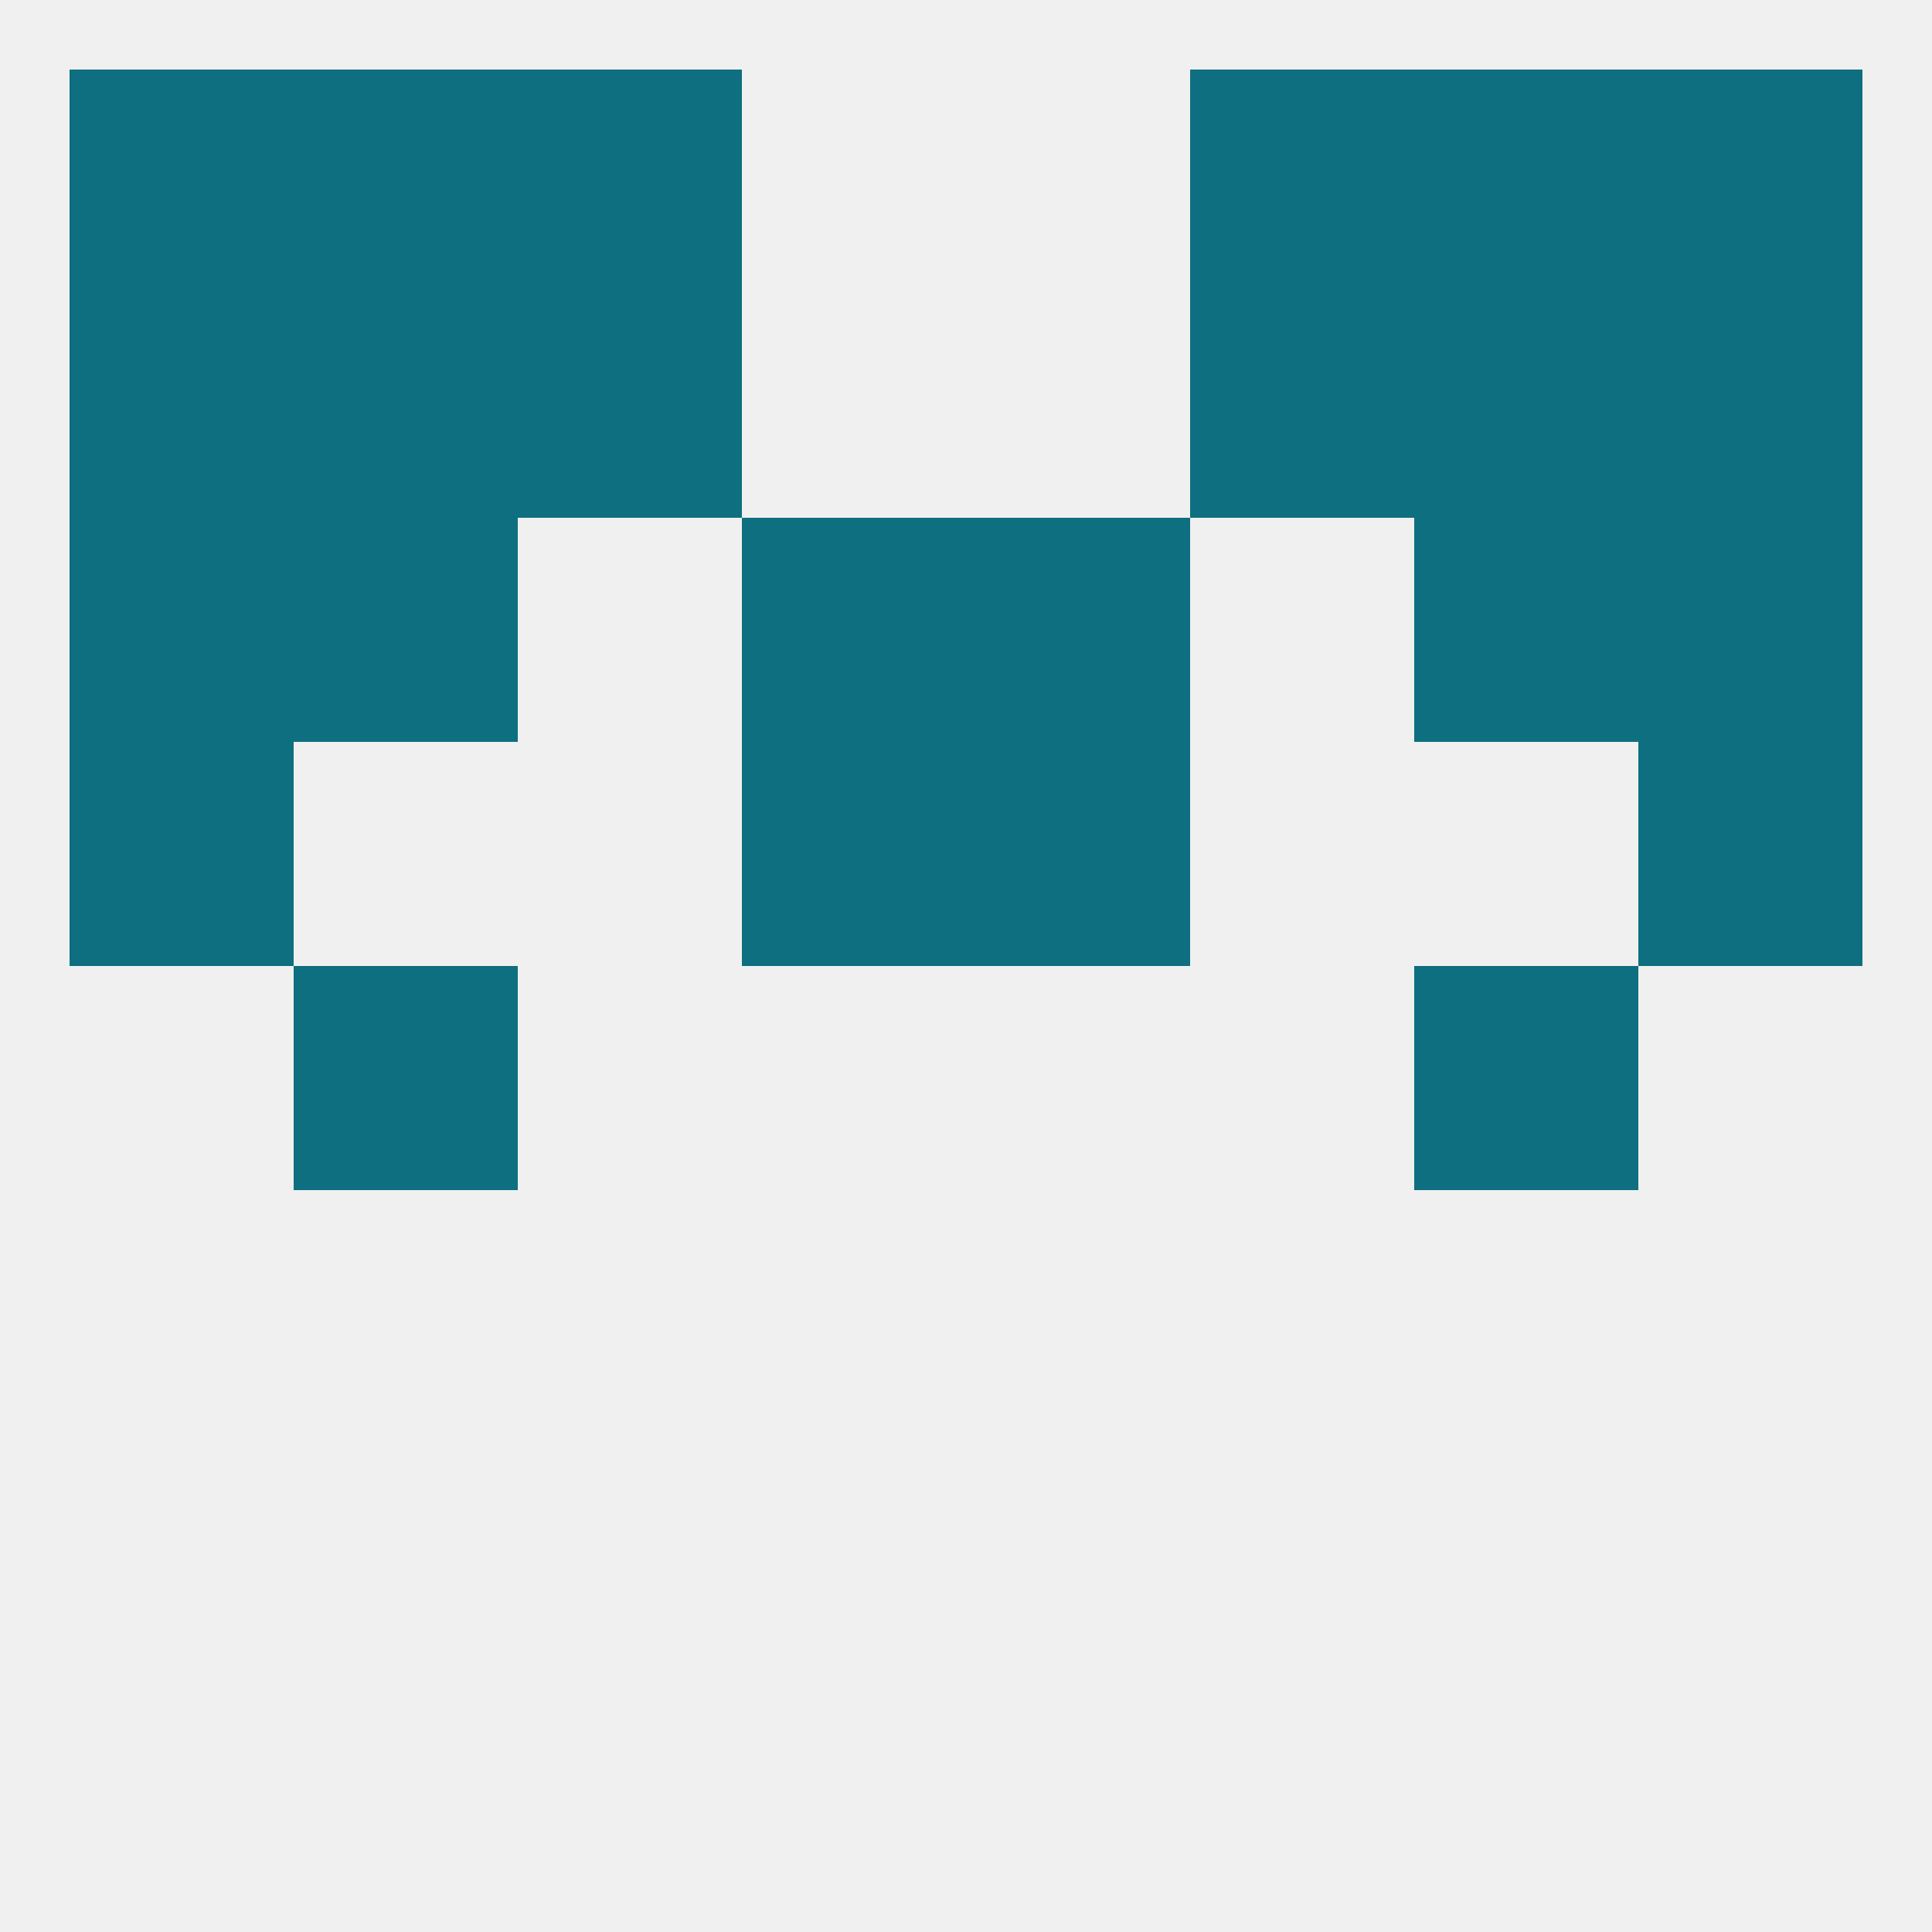 
<!--   <?xml version="1.0"?> -->
<svg version="1.1" baseprofile="full" xmlns="http://www.w3.org/2000/svg" xmlns:xlink="http://www.w3.org/1999/xlink" xmlns:ev="http://www.w3.org/2001/xml-events" width="250" height="250" viewBox="0 0 250 250" >
	<rect width="100%" height="100%" fill="rgba(240,240,240,255)"/>

	<rect x="9" y="67" width="29" height="29" fill="rgba(14,111,128,255)"/>
	<rect x="212" y="67" width="29" height="29" fill="rgba(14,111,128,255)"/>
	<rect x="96" y="67" width="29" height="29" fill="rgba(14,111,128,255)"/>
	<rect x="125" y="67" width="29" height="29" fill="rgba(14,111,128,255)"/>
	<rect x="38" y="67" width="29" height="29" fill="rgba(14,111,128,255)"/>
	<rect x="183" y="67" width="29" height="29" fill="rgba(14,111,128,255)"/>
	<rect x="9" y="38" width="29" height="29" fill="rgba(14,111,128,255)"/>
	<rect x="212" y="38" width="29" height="29" fill="rgba(14,111,128,255)"/>
	<rect x="38" y="38" width="29" height="29" fill="rgba(14,111,128,255)"/>
	<rect x="183" y="38" width="29" height="29" fill="rgba(14,111,128,255)"/>
	<rect x="67" y="38" width="29" height="29" fill="rgba(14,111,128,255)"/>
	<rect x="154" y="38" width="29" height="29" fill="rgba(14,111,128,255)"/>
	<rect x="154" y="9" width="29" height="29" fill="rgba(14,111,128,255)"/>
	<rect x="9" y="9" width="29" height="29" fill="rgba(14,111,128,255)"/>
	<rect x="212" y="9" width="29" height="29" fill="rgba(14,111,128,255)"/>
	<rect x="38" y="9" width="29" height="29" fill="rgba(14,111,128,255)"/>
	<rect x="183" y="9" width="29" height="29" fill="rgba(14,111,128,255)"/>
	<rect x="67" y="9" width="29" height="29" fill="rgba(14,111,128,255)"/>
	<rect x="38" y="125" width="29" height="29" fill="rgba(14,111,128,255)"/>
	<rect x="183" y="125" width="29" height="29" fill="rgba(14,111,128,255)"/>
	<rect x="96" y="96" width="29" height="29" fill="rgba(14,111,128,255)"/>
	<rect x="125" y="96" width="29" height="29" fill="rgba(14,111,128,255)"/>
	<rect x="9" y="96" width="29" height="29" fill="rgba(14,111,128,255)"/>
	<rect x="212" y="96" width="29" height="29" fill="rgba(14,111,128,255)"/>
</svg>